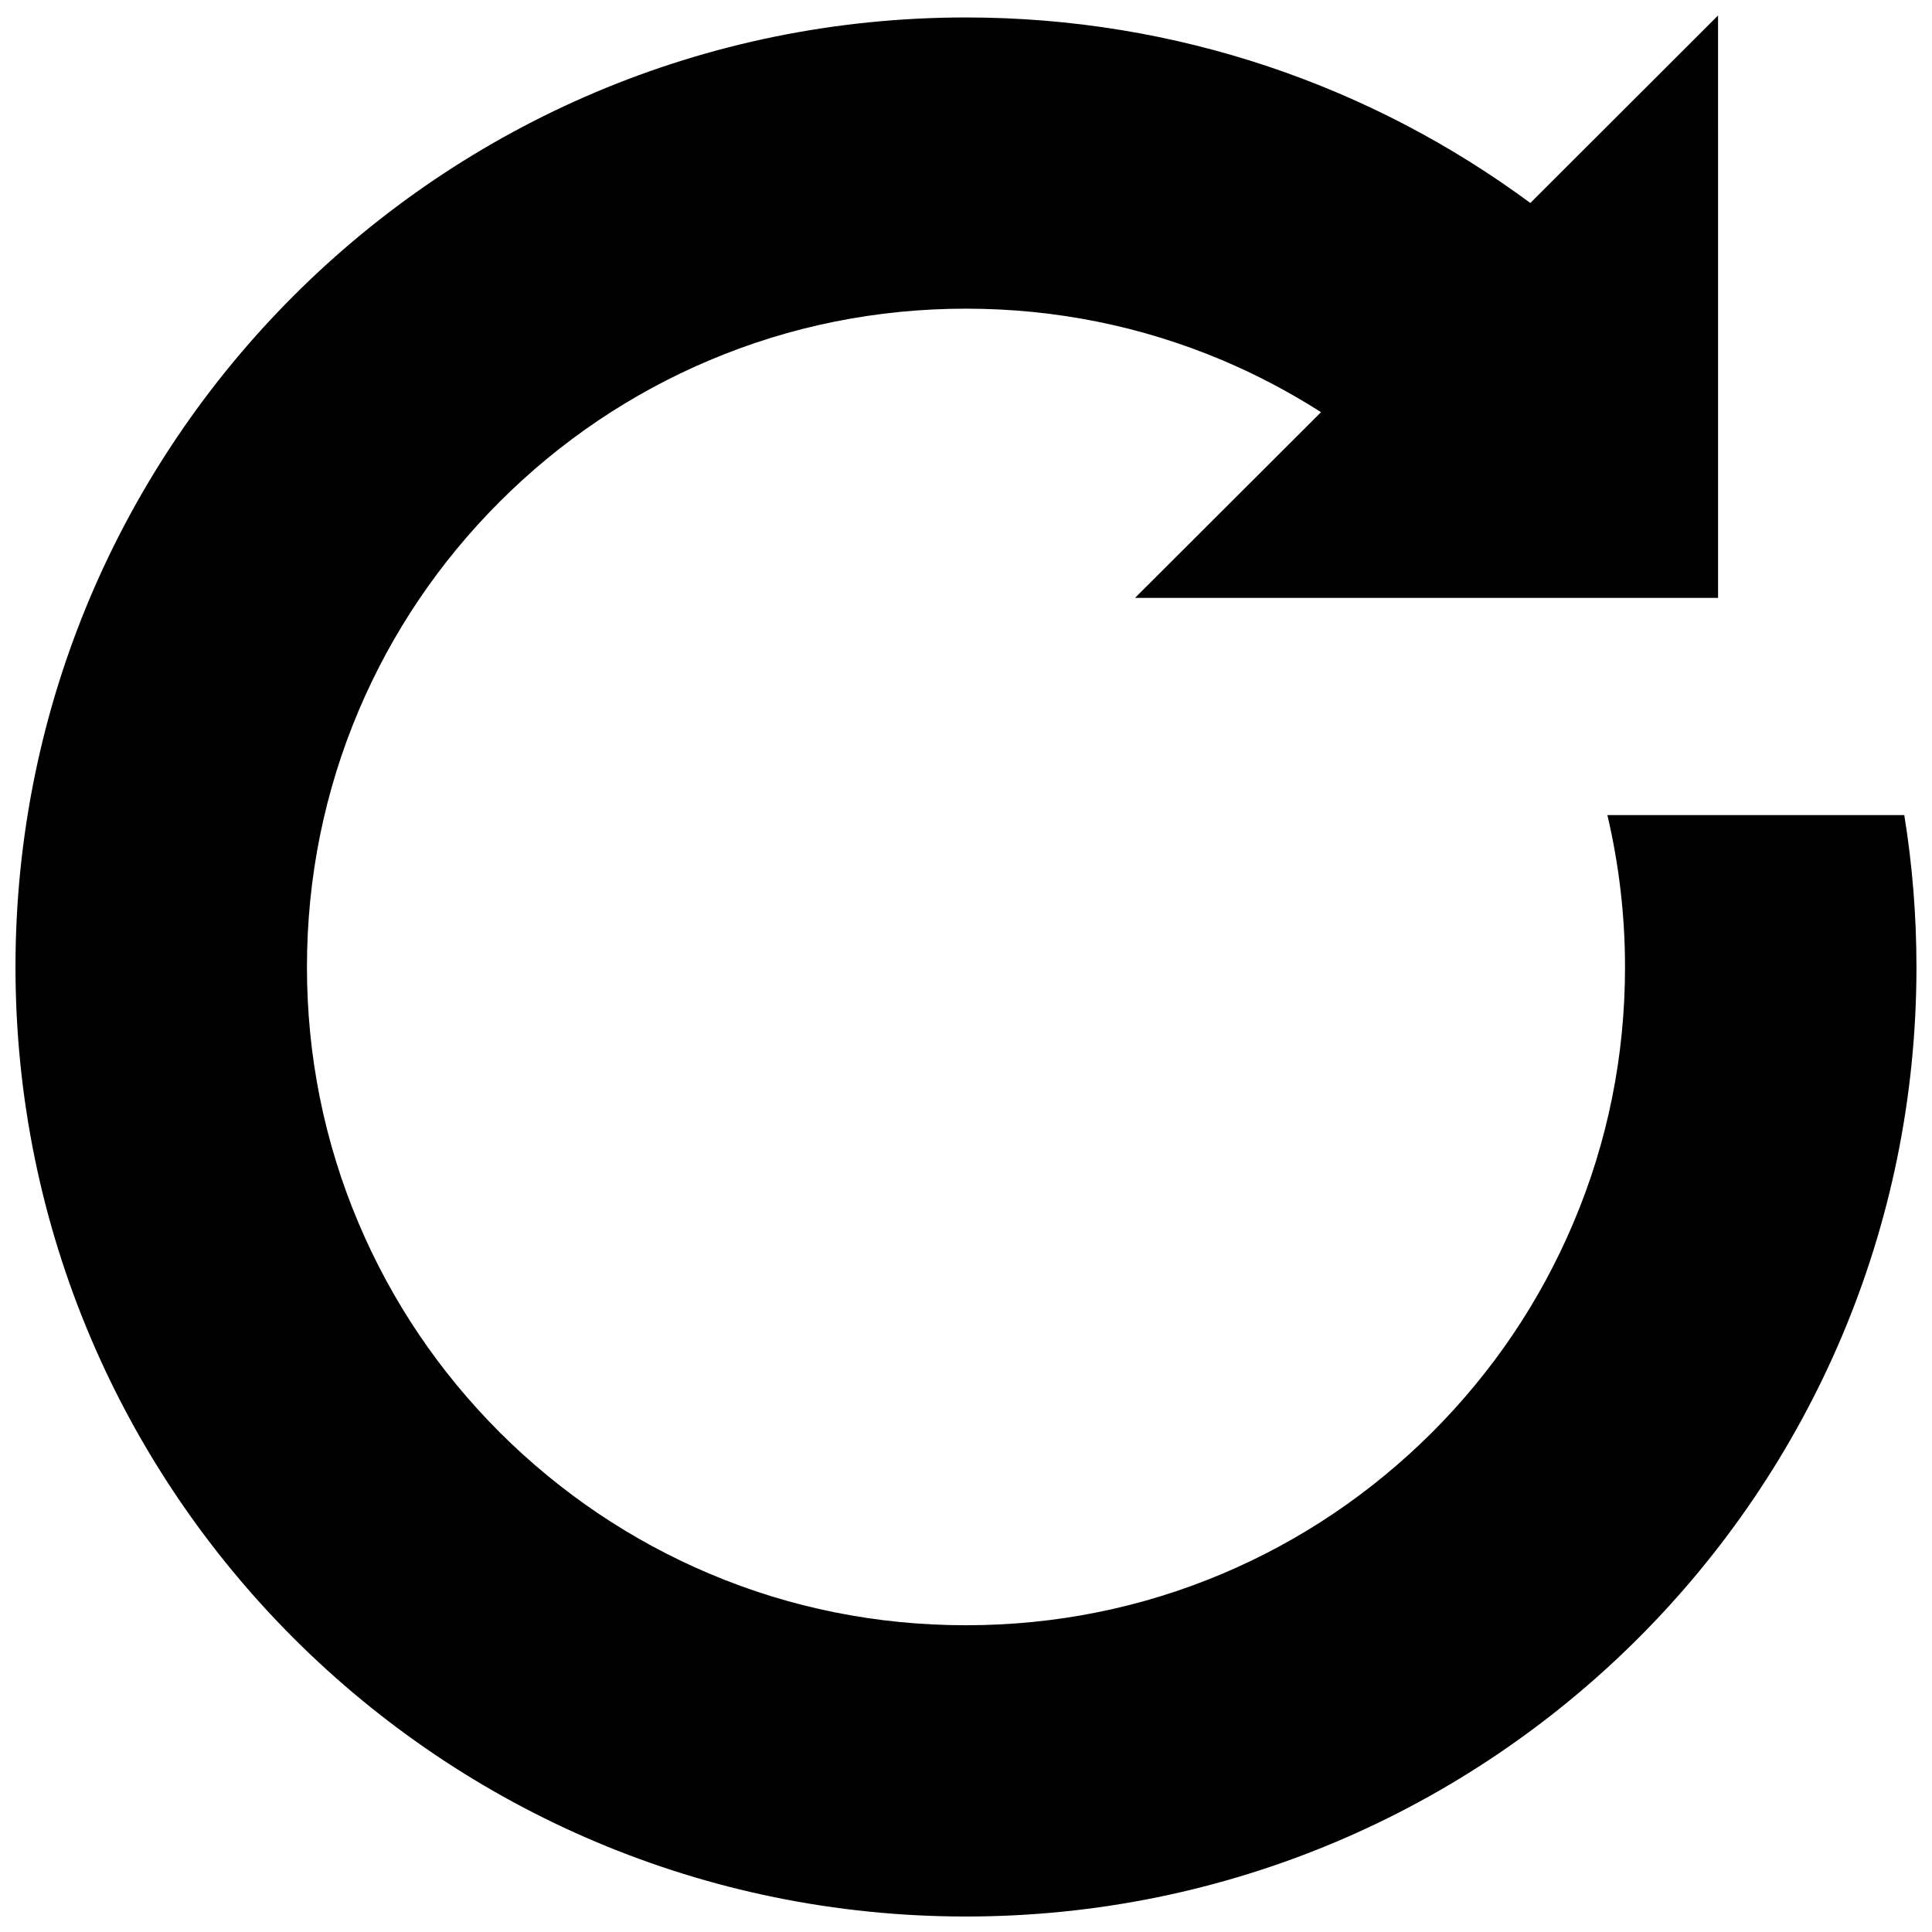 <?xml version="1.0" encoding="UTF-8"?>
<!-- The Best Svg Icon site in the world: iconSvg.co, Visit us! https://iconsvg.co -->
<svg width="800px" height="800px" version="1.1" viewBox="144 144 512 512" xmlns="http://www.w3.org/2000/svg">
 <defs>
  <clipPath id="a">
   <path d="m148.09 148.09h503.81v503.81h-503.81z"/>
  </clipPath>
 </defs>
 <g clip-path="url(#a)">
  <path d="m648.66 360.01h-78.688c3.074 13.082 4.676 26.551 4.676 40.266 0 23.586-4.613 46.434-13.715 67.863-8.797 20.785-21.402 39.449-37.453 55.5-16.082 16.02-34.746 28.629-55.531 37.418-21.496 9.074-44.344 13.652-67.957 13.652-23.613 0-46.492-4.578-67.953-13.652-20.785-8.793-39.48-21.398-55.562-37.418-16.051-16.055-28.656-34.715-37.453-55.5-9.07-21.43-13.68-44.277-13.68-67.863 0-23.598 4.613-46.434 13.68-67.895 8.797-20.77 21.402-39.434 37.453-55.473 16.082-16.051 34.777-28.656 55.562-37.438 21.465-9.07 44.34-13.668 67.953-13.668 23.613 0 46.461 4.598 67.957 13.668 9.129 3.859 17.836 8.473 26.137 13.758l-49.289 49.215h154.51l-0.004-154.34-49.75 49.691c-41.816-30.902-93.566-49.168-149.56-49.168-139.14 0-251.89 112.66-251.89 251.65 0 138.96 112.76 251.62 251.89 251.62 139.11 0 251.89-112.66 251.89-251.62 0-13.715-1.105-27.152-3.227-40.27z"/>
 </g>
</svg>
